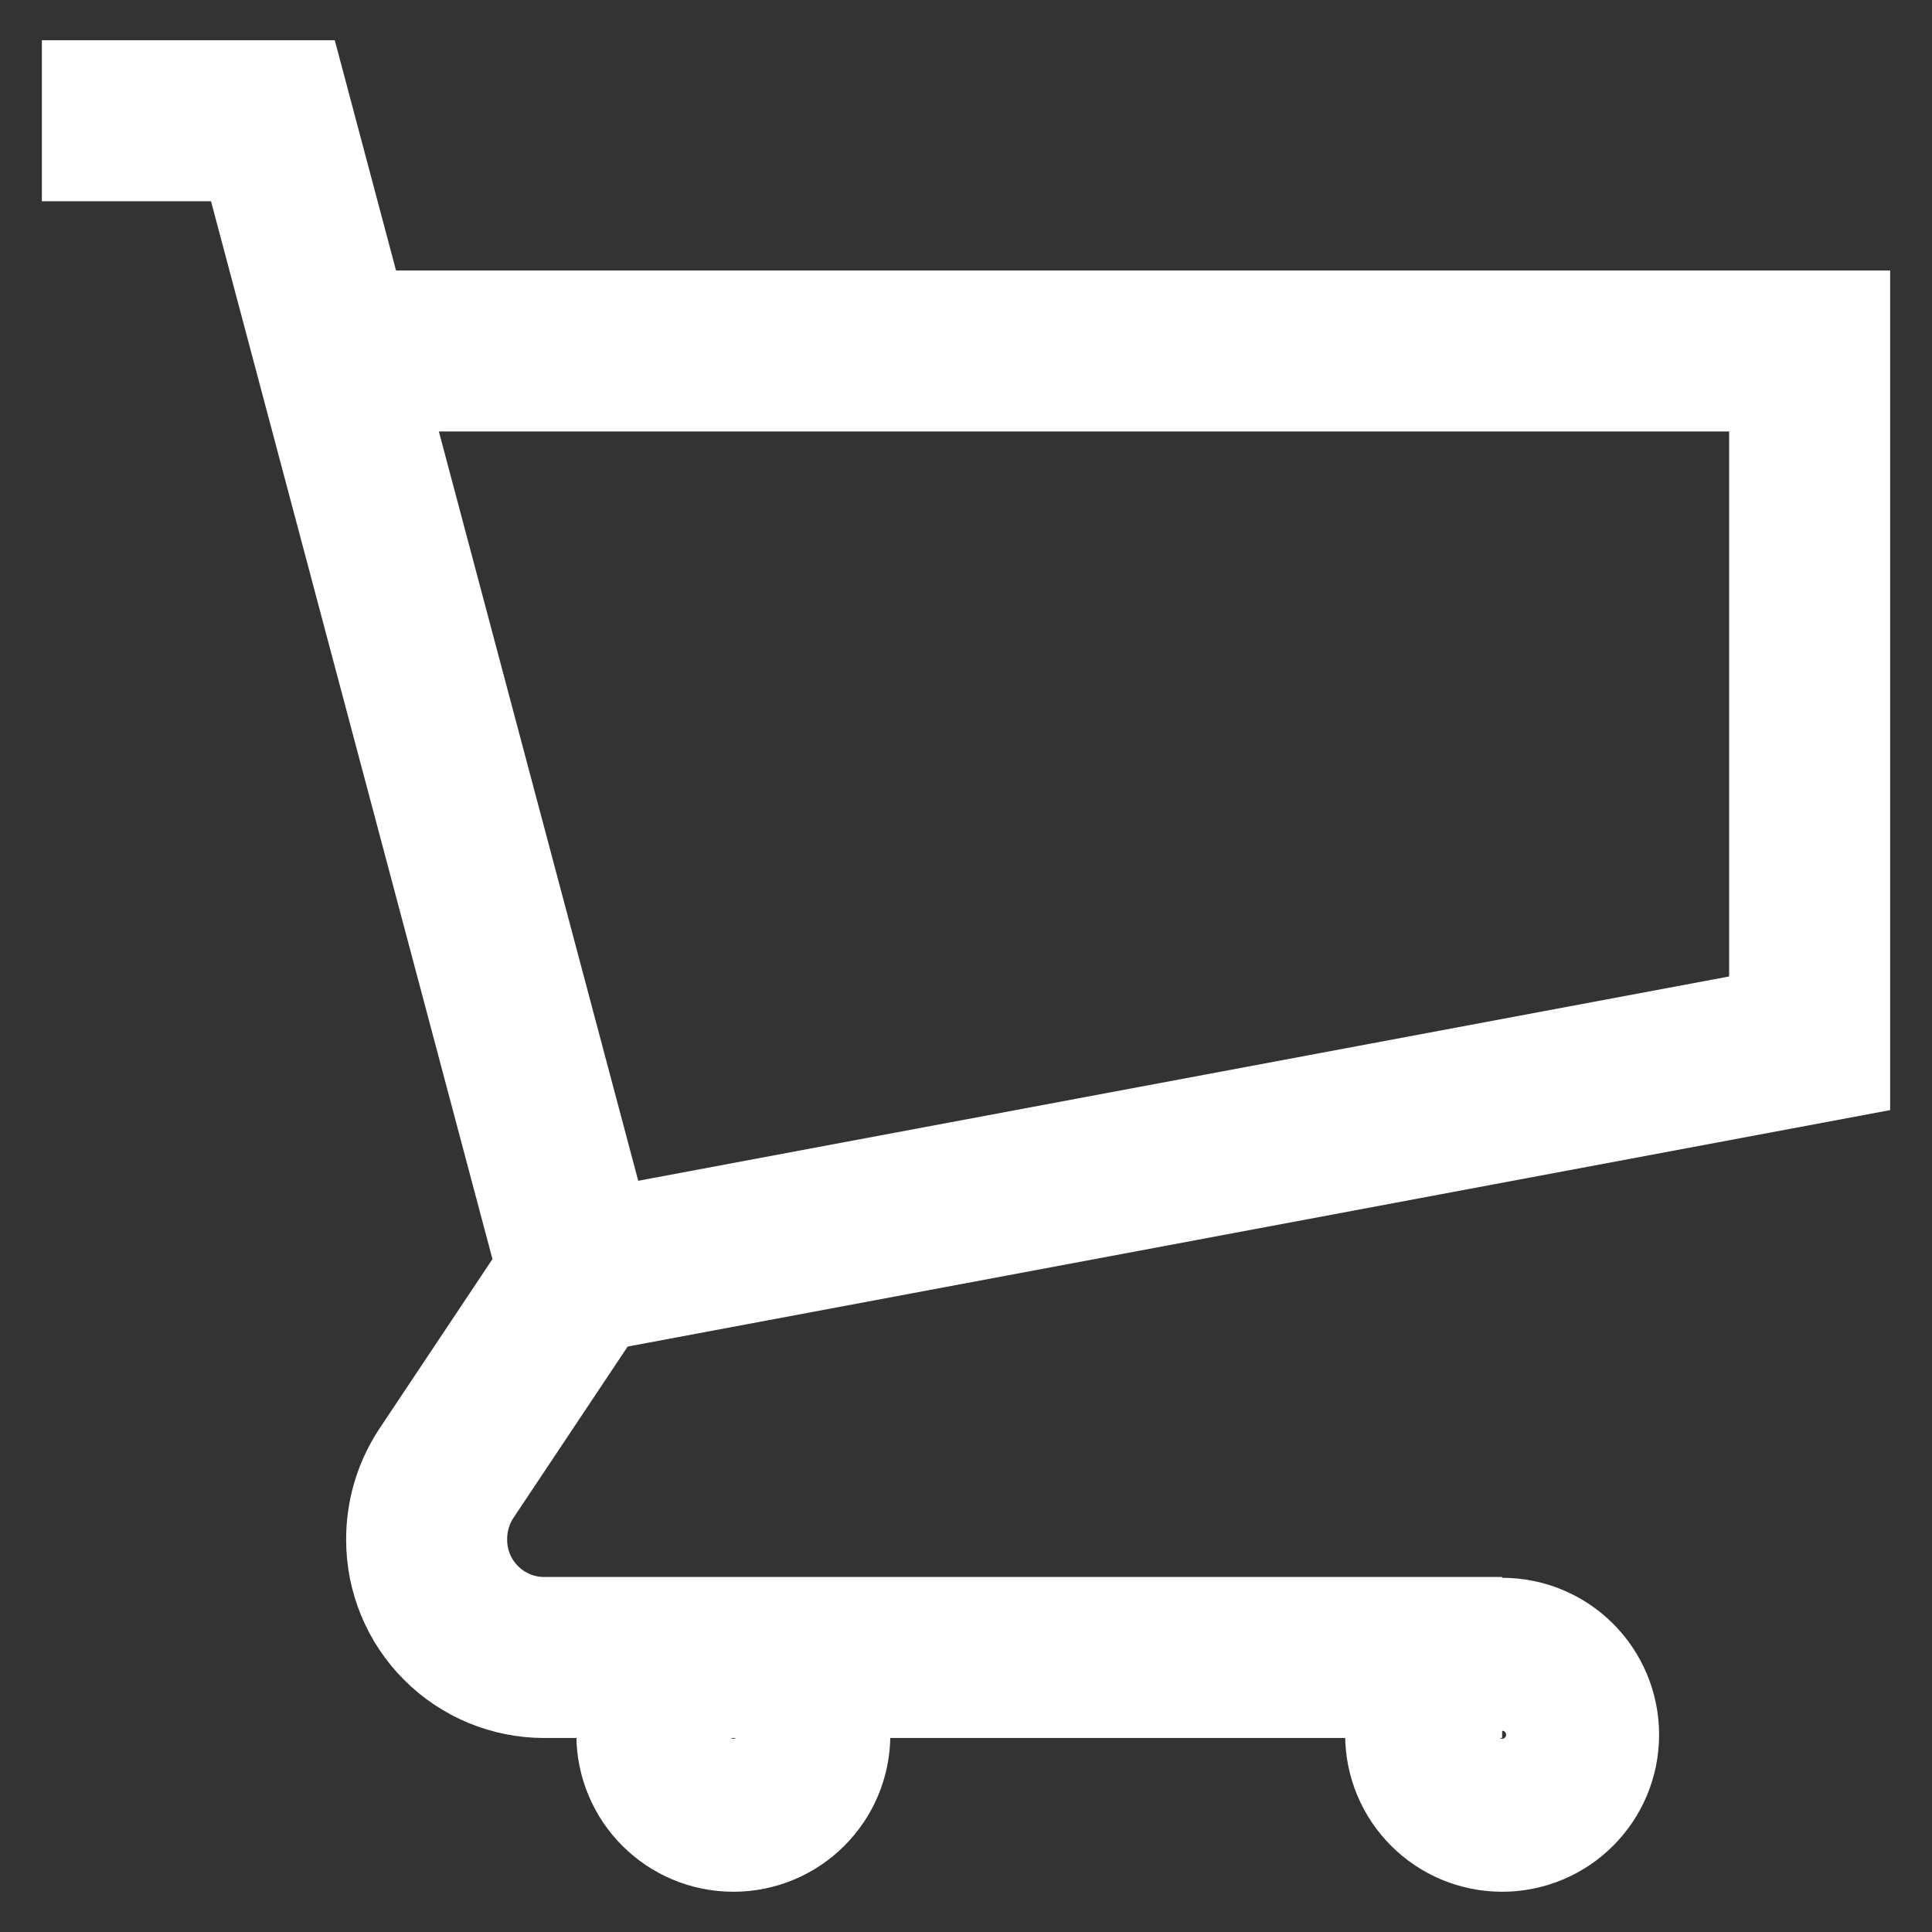 <svg width="24" height="24" viewBox="0 0 24 24" fill="none" xmlns="http://www.w3.org/2000/svg">
<rect x="0" y="0" width="24" height="24" fill="#333333" stroke="none"/>
<g clip-path="url(#clip0_13_13)">
<path d="M7.21 15.82L22.48 12.96V4.36H4.15" stroke="white" stroke-width="2" stroke-miterlimit="10"/>
<path d="M0.52 1.5H3.39L7.2 15.82L5.54 18.31C5.381 18.554 5.298 18.839 5.3 19.13C5.3 19.517 5.454 19.889 5.728 20.162C6.001 20.436 6.373 20.59 6.76 20.59H18.66" stroke="white" stroke-width="2" stroke-miterlimit="10"/>
<path d="M18.66 22.5C19.185 22.5 19.61 22.075 19.61 21.55C19.61 21.025 19.185 20.6 18.66 20.6C18.135 20.6 17.71 21.025 17.71 21.55C17.71 22.075 18.135 22.5 18.66 22.5Z" stroke="white" stroke-width="2" stroke-miterlimit="10"/>
<path d="M9.11 22.5C9.635 22.5 10.06 22.075 10.06 21.55C10.06 21.025 9.635 20.6 9.11 20.6C8.585 20.6 8.16 21.025 8.16 21.55C8.16 22.075 8.585 22.5 9.11 22.5Z" stroke="white" stroke-width="2" stroke-miterlimit="10"/>
</g>
<defs>
<clipPath id="clip0_13_13">
<rect width="24" height="24" fill="white"/>
</clipPath>
</defs>
</svg>
